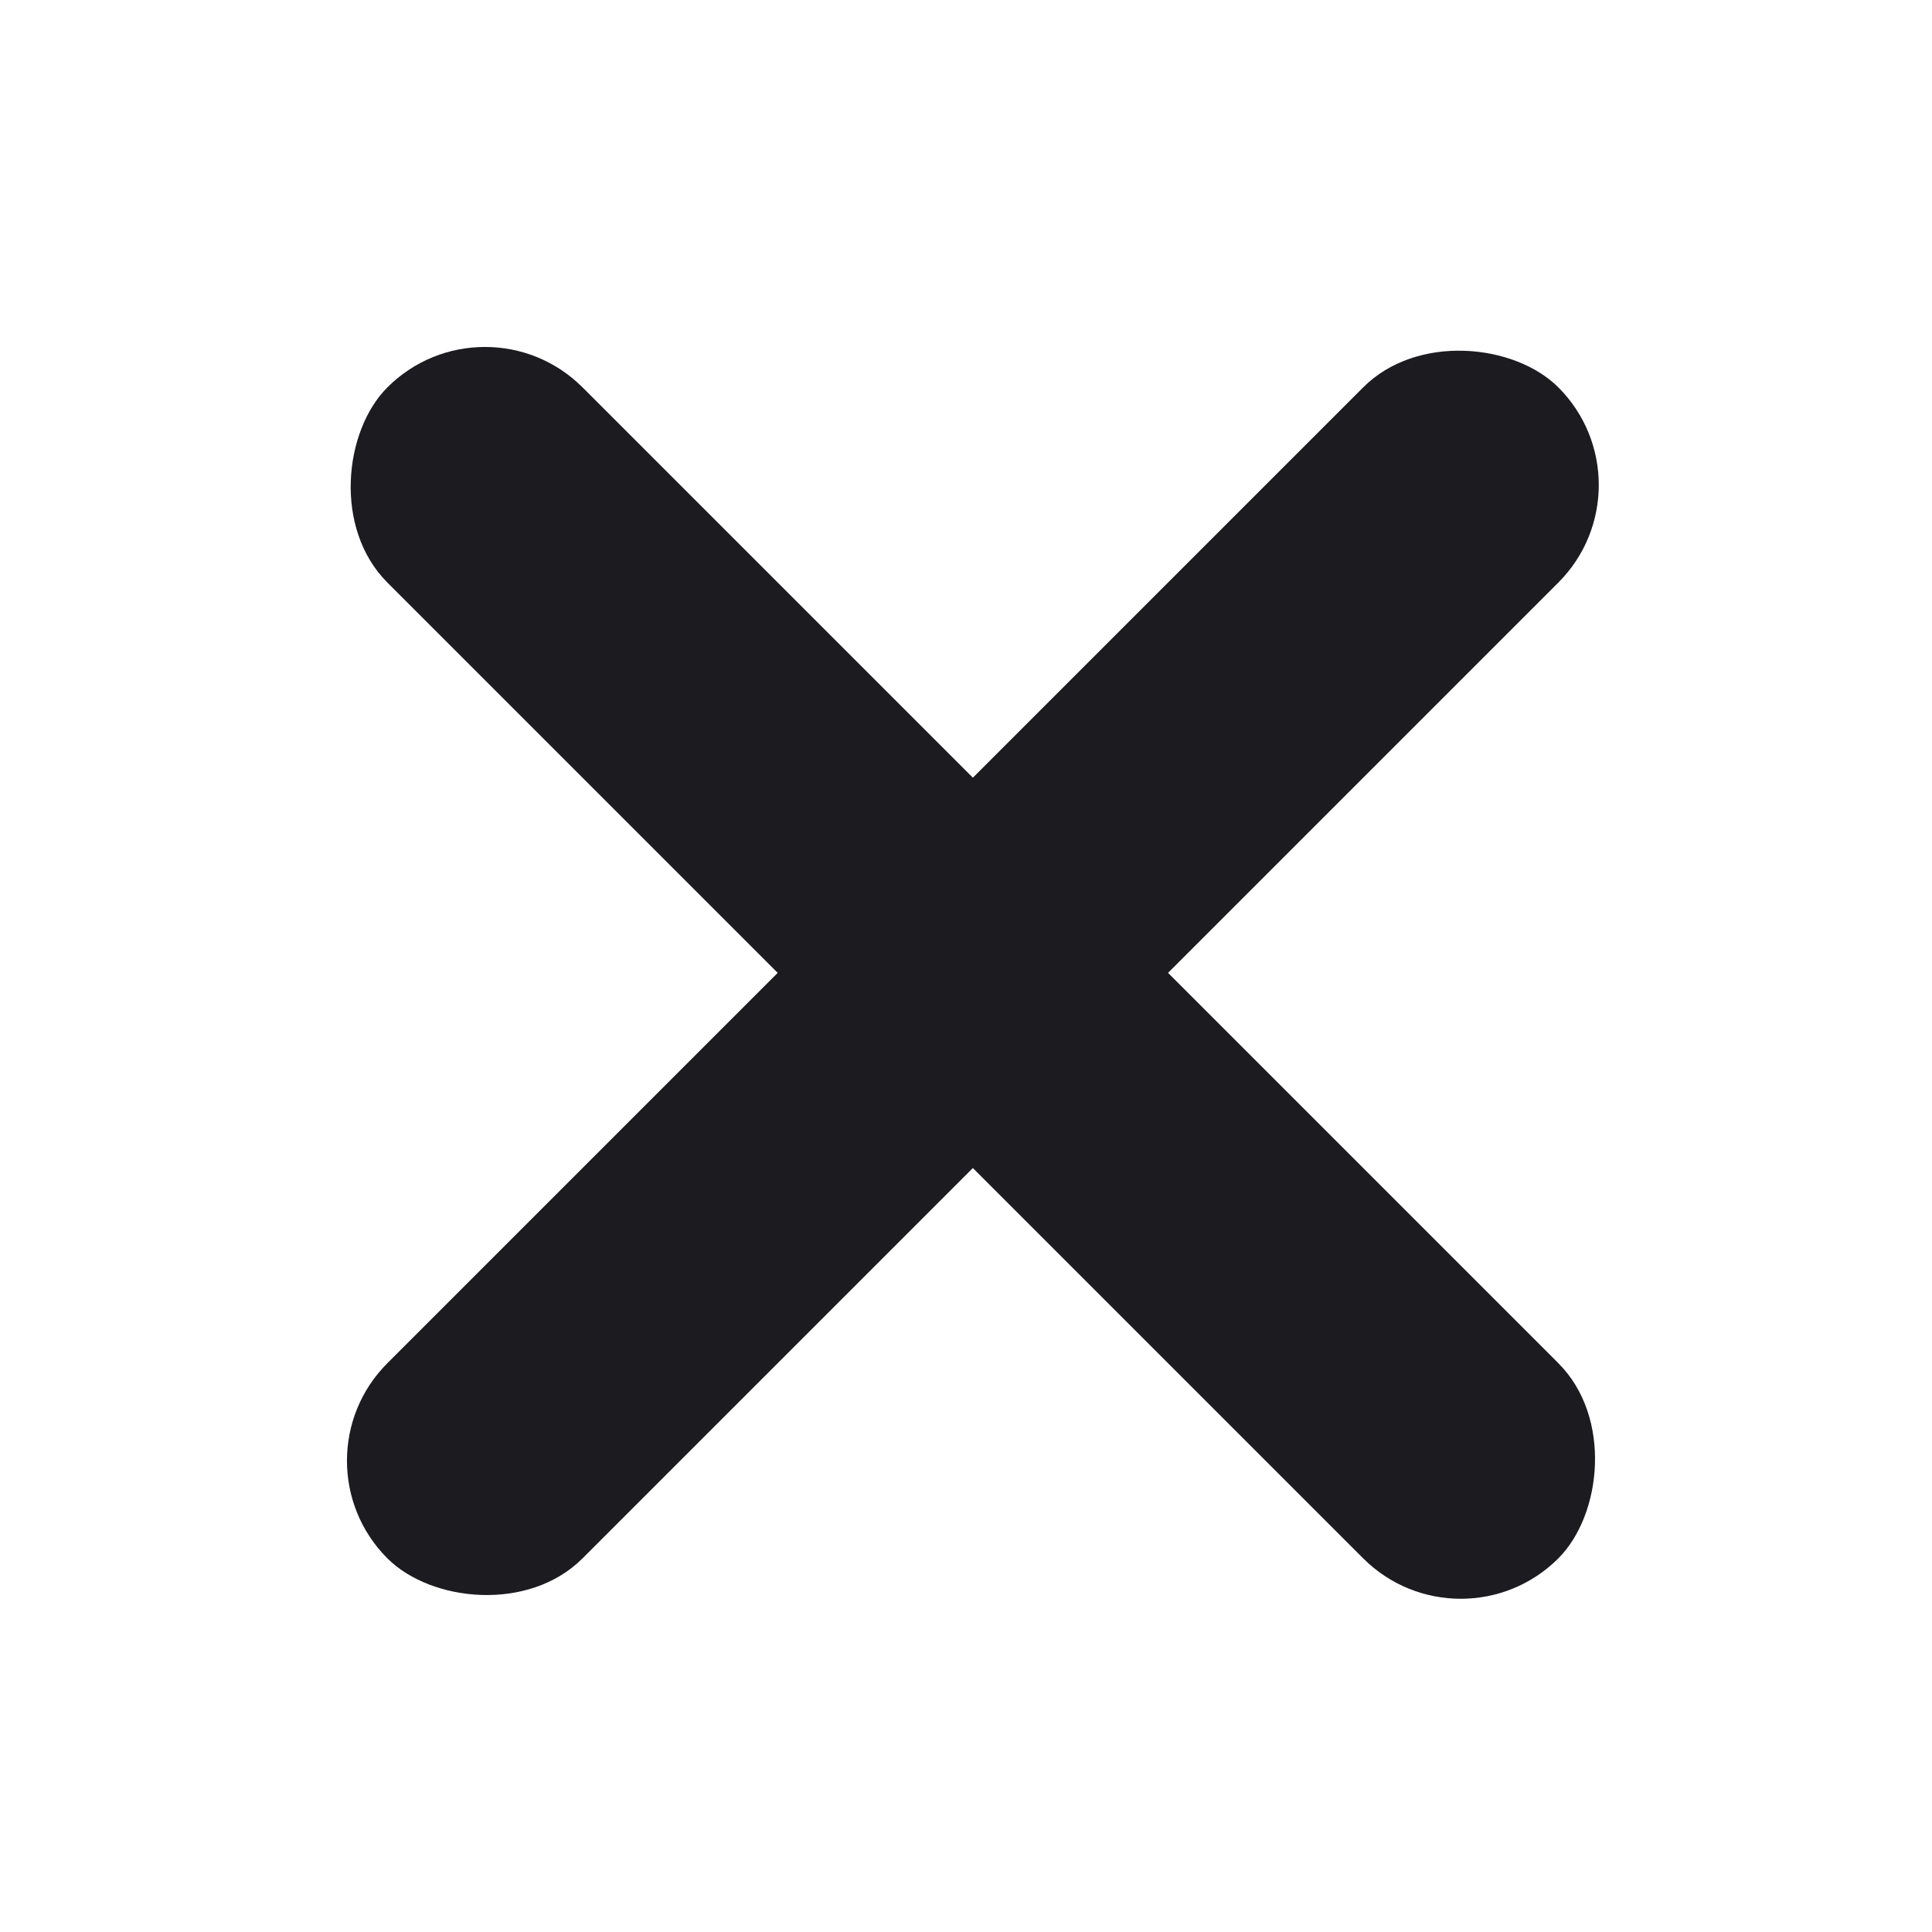 <svg width="140" height="140" viewBox="0 0 140 140" fill="none" xmlns="http://www.w3.org/2000/svg">
<rect x="35.142" y="21" width="120" height="20" rx="10" transform="rotate(45 35.142 21)" fill="#1C1B20"/>
<rect x="119.995" y="35.142" width="120" height="20" rx="10" transform="rotate(135 119.995 35.142)" fill="#1C1B20"/>
</svg>
